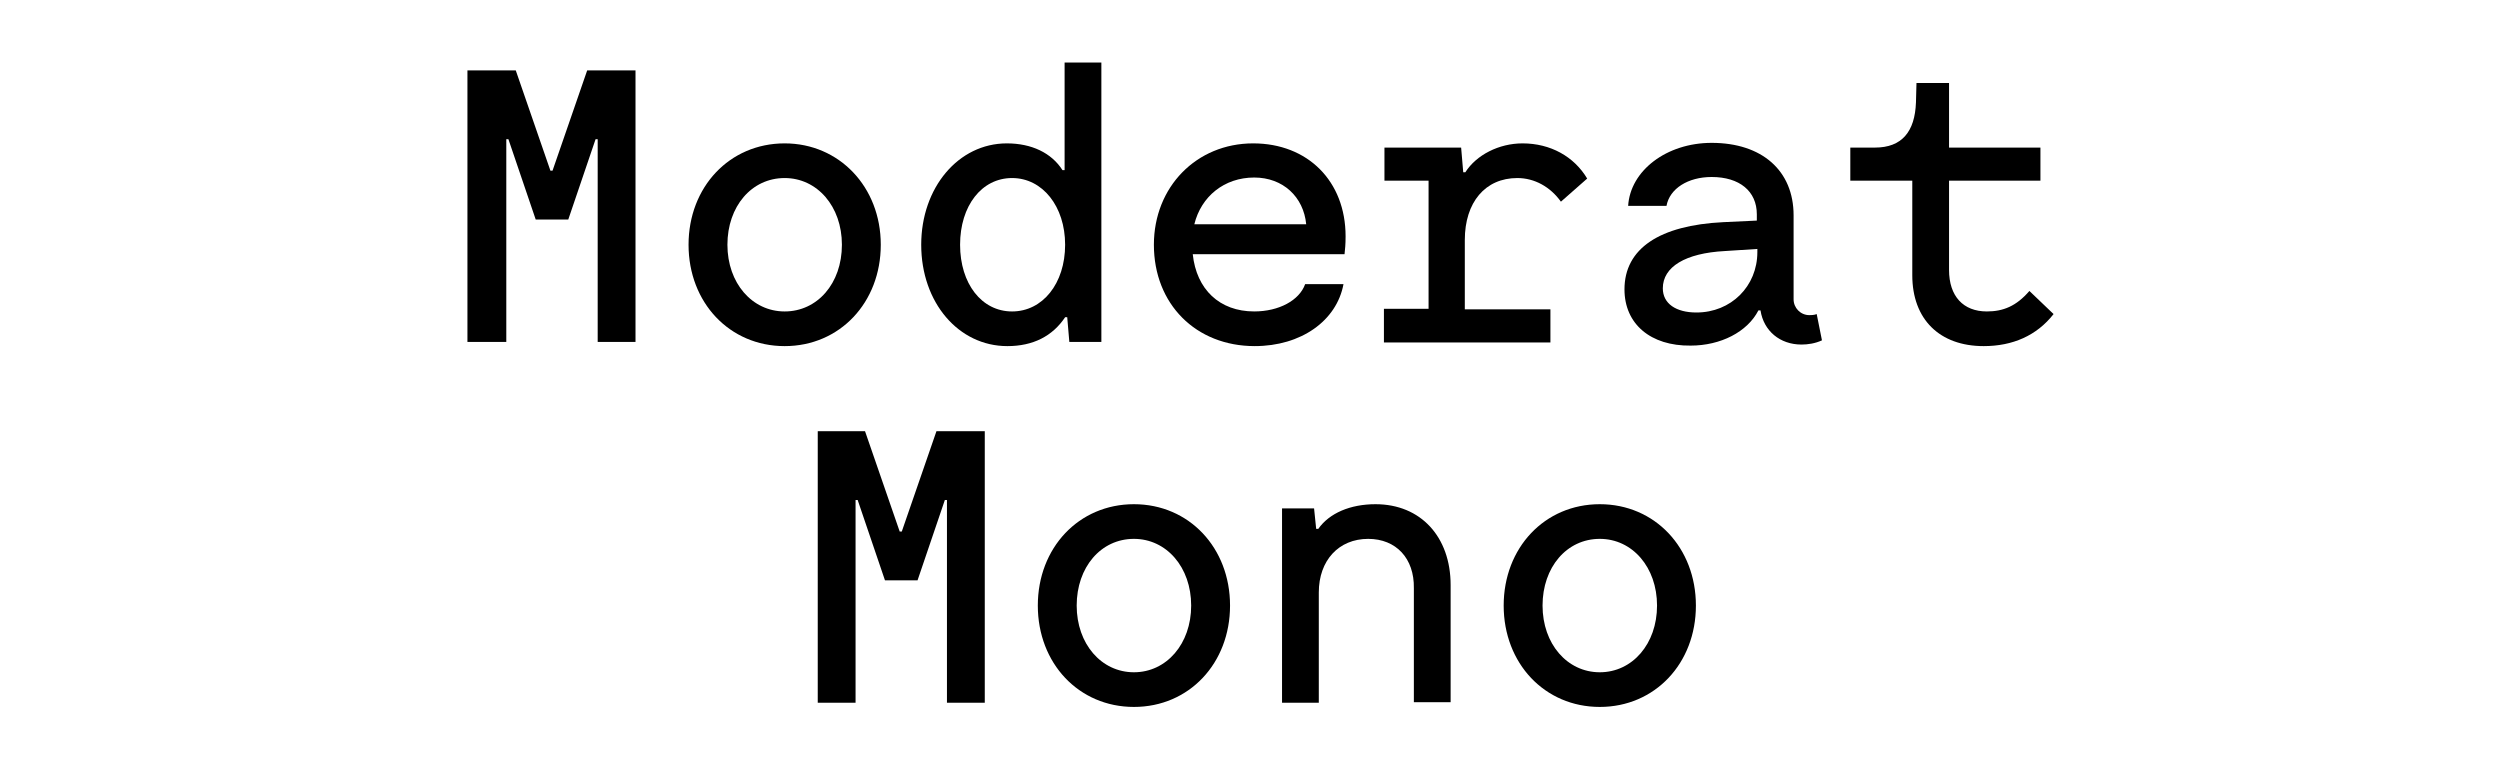 <?xml version="1.0" encoding="utf-8"?>
<!-- Generator: Adobe Illustrator 27.2.0, SVG Export Plug-In . SVG Version: 6.00 Build 0)  -->
<svg version="1.1" id="Layer_1" xmlns="http://www.w3.org/2000/svg" xmlns:xlink="http://www.w3.org/1999/xlink" x="0px" y="0px"
	 viewBox="0 0 476 148" style="enable-background:new 0 0 476 148;" xml:space="preserve">
<g>
	<path d="M89,13.4h9.2l6.6,19.1h0.4l6.6-19.1h9.2v51.7h-7.2V26.5h-0.4l-5.2,15.3h-6.2l-5.2-15.3h-0.4v38.6H89V13.4z"/>
	<path d="M131.1,46.6c0-11,7.8-19.3,18.3-19.3c10.4,0,18.3,8.3,18.3,19.3s-7.8,19.3-18.3,19.3C138.9,65.9,131.1,57.6,131.1,46.6z
		 M160.3,46.6c0-7.3-4.7-12.7-10.9-12.7c-6.3,0-10.9,5.4-10.9,12.7s4.7,12.7,10.9,12.7C155.6,59.3,160.3,54,160.3,46.6z"/>
	<path d="M175.4,46.6c0-10.9,7.1-19.3,16.3-19.3c4.7,0,8.5,1.8,10.6,5.1h0.4V11.9h7v53.2h-6.1l-0.4-4.7h-0.4
		c-2.4,3.6-6.1,5.5-11,5.5C182.5,65.9,175.4,57.6,175.4,46.6z M202.8,46.6c0-7.3-4.3-12.7-10.1-12.7c-5.8,0-9.9,5.3-9.9,12.7
		c0,7.4,4.1,12.7,9.9,12.7C198.5,59.3,202.8,54,202.8,46.6z"/>
	<path d="M219.7,46.6c0-11,8.1-19.3,18.9-19.3c10.4,0,17.6,7.2,17.6,17.7c0,1.6-0.1,2.4-0.2,3.4h-28.9c0.7,6.7,5.1,10.9,11.7,10.9
		c4.7,0,8.6-2.1,9.7-5.2h7.3c-1.3,7-8.1,11.8-16.9,11.8C227.7,65.9,219.7,57.9,219.7,46.6z M248.7,42.7c-0.5-5.2-4.4-8.9-9.9-8.9
		c-5.7,0-10.1,3.6-11.4,8.9H248.7z"/>
	<path d="M263.6,58.8h8.4V34.4h-8.4v-6.3h14.6l0.4,4.7h0.4c2.1-3.3,6.4-5.5,10.9-5.5c5.3,0,9.8,2.5,12.3,6.7l-5,4.4
		c-2-2.8-5-4.5-8.3-4.5c-6.1,0-10,4.6-10,11.8v13.2h16.3v6.3h-31.7V58.8z"/>
	<path d="M309.3,55.1c0-7.8,6.7-12.2,18.8-12.8l6.4-0.3v-1.2c0-4.4-3.3-7.1-8.6-7.1c-4.5,0-8,2.2-8.6,5.5h-7.3
		c0.4-6.7,7.3-12,15.9-12c9.6,0,15.6,5.3,15.6,13.8v16c0,1.6,1.3,3,3,3c0.3,0,0.9,0,1.4-0.2l1,5c-1.3,0.6-2.7,0.8-3.9,0.8
		c-4.1,0-7.2-2.6-7.8-6.5h-0.4c-2.1,4.1-7.2,6.7-12.9,6.7C314.3,65.9,309.3,61.7,309.3,55.1z M323,59.5c6.6,0,11.6-5,11.6-11.5v-0.6
		l-6.2,0.4c-7.5,0.4-11.8,3-11.8,7.1C316.6,57.8,319.1,59.5,323,59.5z"/>
	<path d="M364.1,52.4v-18h-11.8v-6.3h4.7c5.1,0,7.6-3,7.8-8.6l0.1-3.7h6.2v12.3h17.4v6.3h-17.4v17c0,5,2.7,7.9,7.2,7.9
		c3.1,0,5.6-1,8.1-3.9l4.6,4.4c-3.2,4.1-7.8,6.1-13.3,6.1C369.3,65.9,364.1,60.8,364.1,52.4z"/>
	<path d="M155.5,82.1h9.2l6.6,19.1h0.4l6.6-19.1h9.2v51.7h-7.2V95.2h-0.4l-5.2,15.3h-6.2l-5.2-15.3h-0.4v38.6h-7.2V82.1z"/>
	<path d="M197.6,115.3c0-11,7.8-19.3,18.3-19.3s18.3,8.3,18.3,19.3c0,11-7.8,19.3-18.3,19.3S197.6,126.3,197.6,115.3z M226.8,115.3
		c0-7.3-4.7-12.7-10.9-12.7c-6.3,0-10.9,5.4-10.9,12.7s4.7,12.7,10.9,12.7C222.1,128,226.8,122.6,226.8,115.3z"/>
	<path d="M260.5,102.6c-5.6,0-9.4,4.1-9.4,10.2v21h-7v-37h6.1l0.4,3.9h0.4c2.1-3,6.1-4.7,10.9-4.7c8.6,0,14.3,6.2,14.3,15.4v22.3h-7
		v-21.7C269.3,106.3,265.8,102.6,260.5,102.6z"/>
	<path d="M286.3,115.3c0-11,7.8-19.3,18.3-19.3s18.3,8.3,18.3,19.3c0,11-7.8,19.3-18.3,19.3S286.3,126.3,286.3,115.3z M315.5,115.3
		c0-7.3-4.7-12.7-10.9-12.7c-6.3,0-10.9,5.4-10.9,12.7s4.7,12.7,10.9,12.7C310.8,128,315.5,122.6,315.5,115.3z"/>
</g>
</svg>
